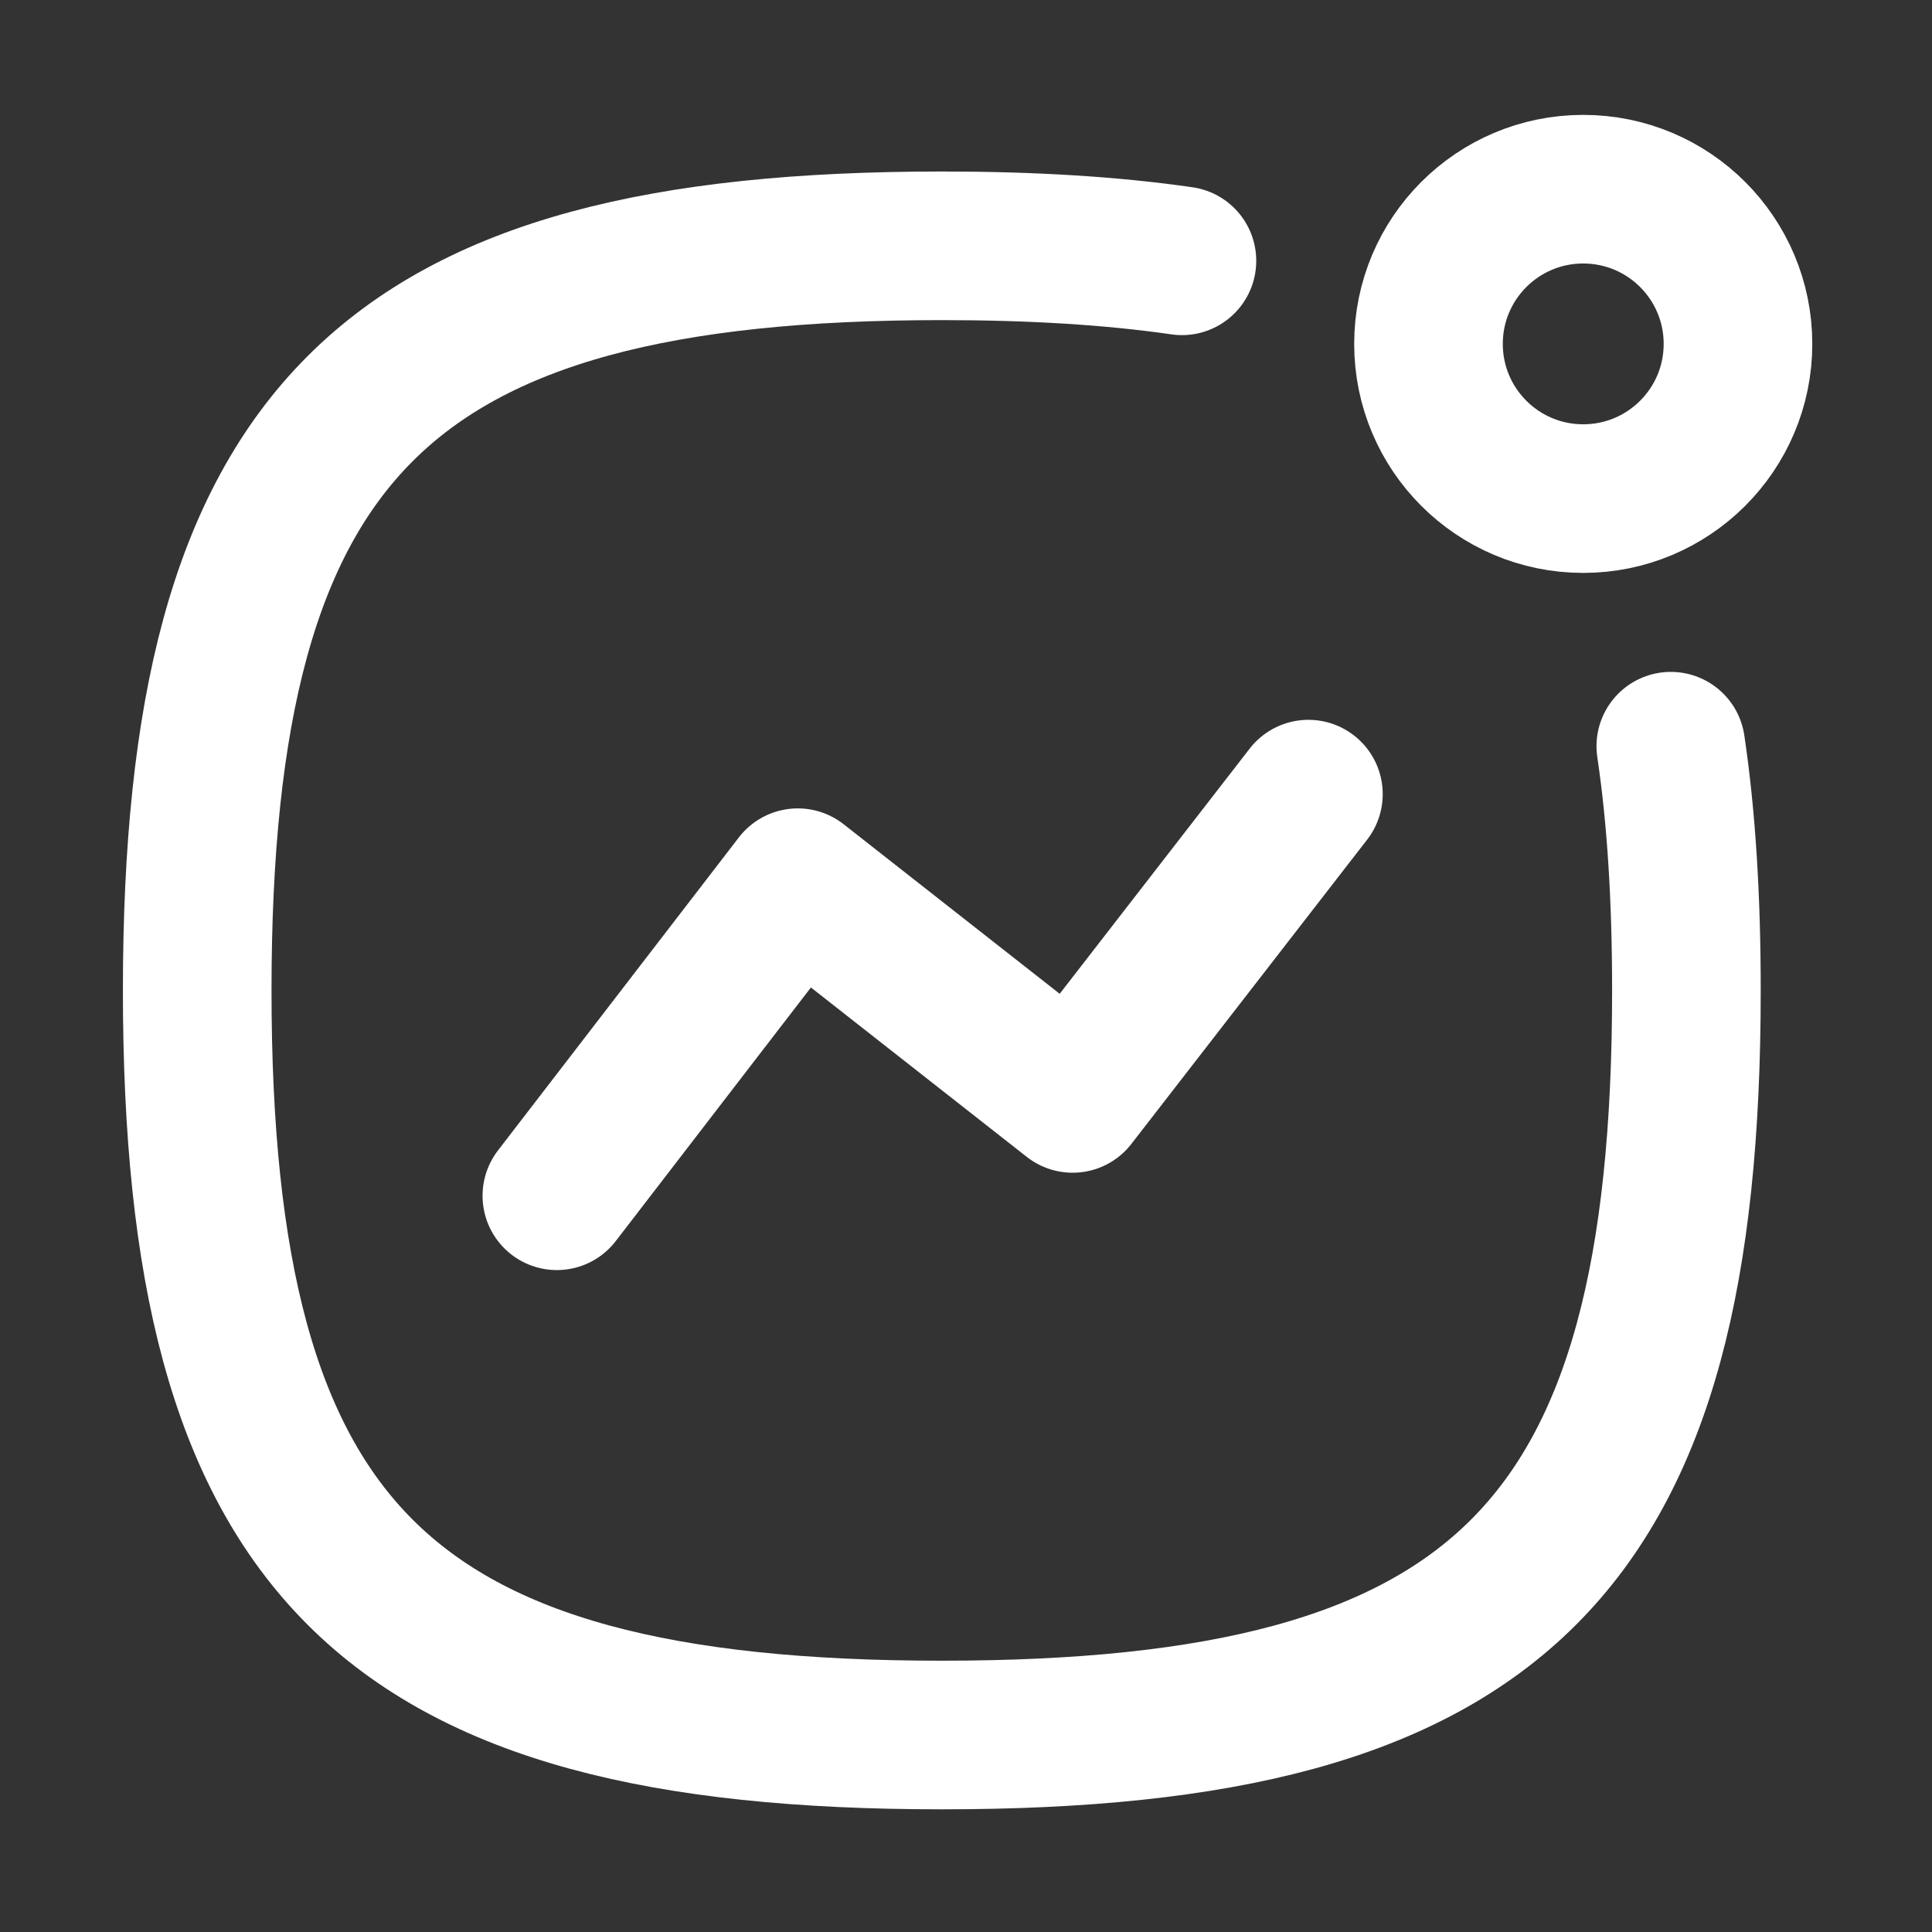<svg width="26" height="26" viewBox="0 0 26 26" fill="none" xmlns="http://www.w3.org/2000/svg">
<rect x="0" y="0" width="26" height="26" fill="#333333" stroke="none"/>
<path d="M7.494 16.092L10.736 11.879L14.435 14.782L17.608 10.687" stroke="white" stroke-width="2" stroke-linecap="round" stroke-linejoin="round"/>
<path fill-rule="evenodd" clip-rule="evenodd" d="M21.306 2.546C22.457 2.546 23.389 3.478 23.389 4.628C23.389 5.778 22.457 6.71 21.306 6.71C20.156 6.71 19.224 5.778 19.224 4.628C19.224 3.478 20.156 2.546 21.306 2.546Z" stroke="white" stroke-width="2" stroke-linecap="round" stroke-linejoin="round"/>
<path d="M22.485 10.042C22.629 11.011 22.695 12.103 22.695 13.329C22.695 20.845 20.191 23.349 12.675 23.349C5.16 23.349 2.654 20.845 2.654 13.329C2.654 5.813 5.16 3.308 12.675 3.308C13.877 3.308 14.951 3.372 15.906 3.51" stroke="white" stroke-width="2" stroke-linecap="round" stroke-linejoin="round"/>
</svg>
